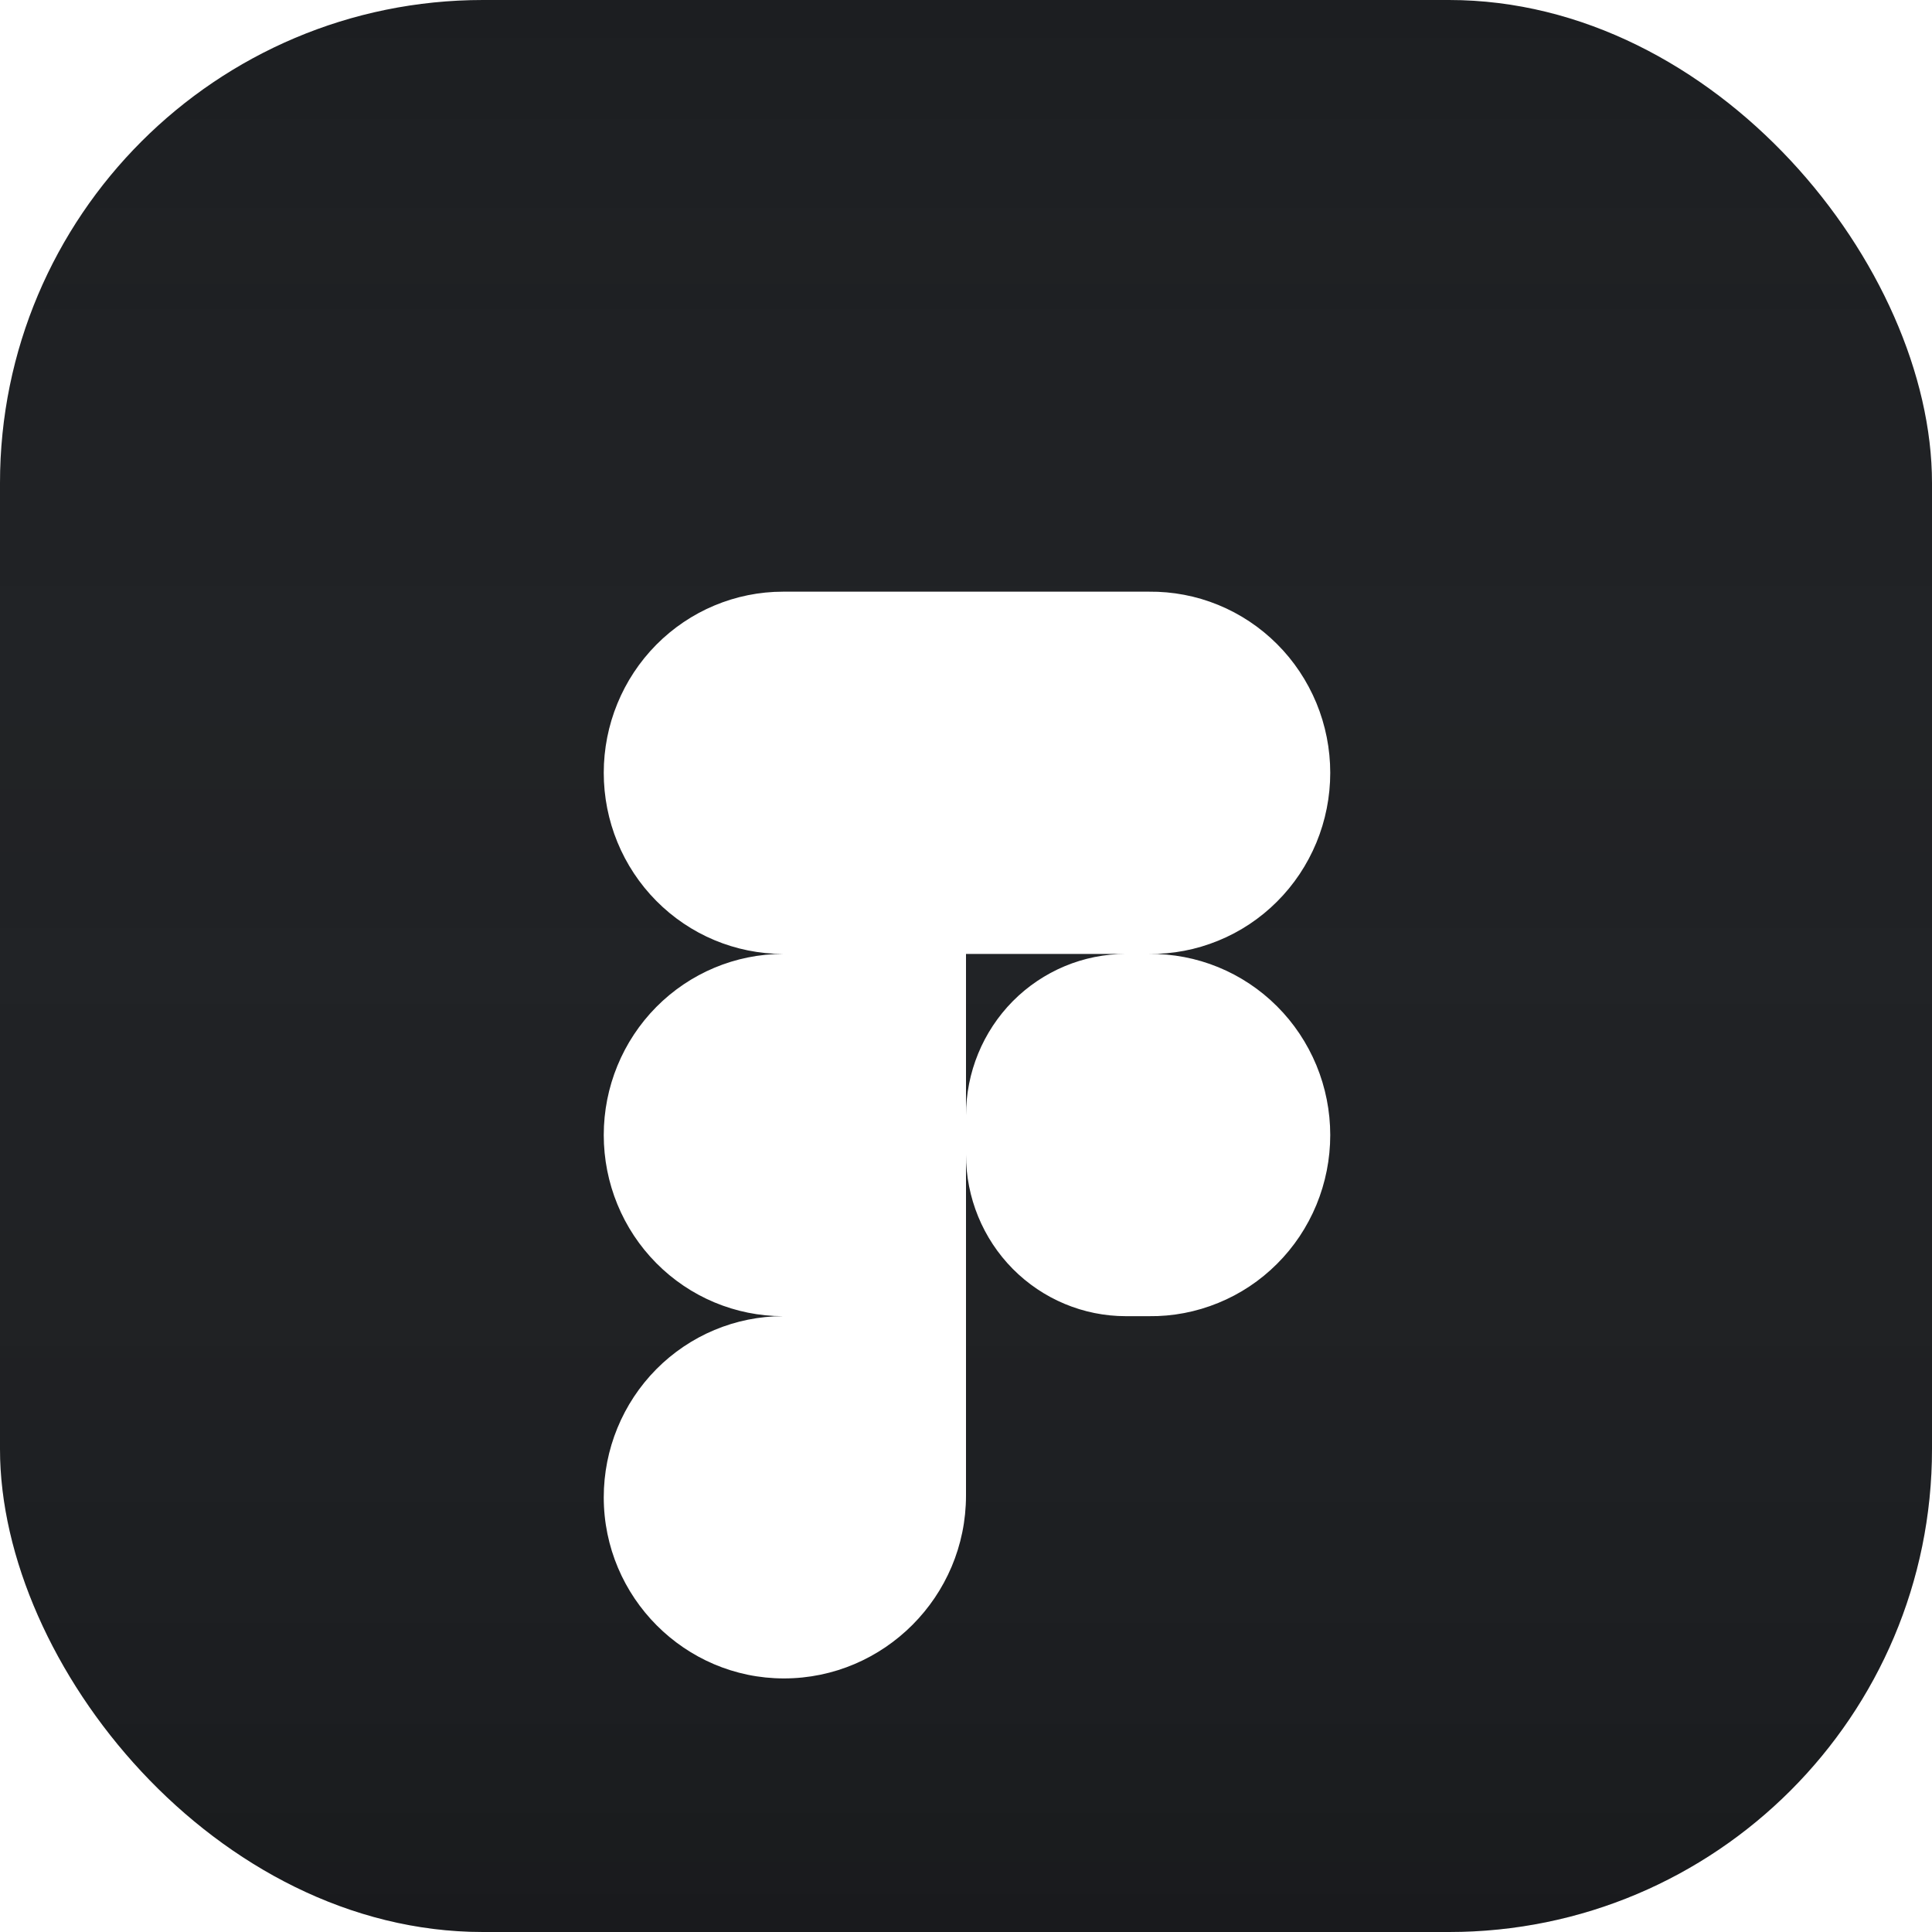 <svg width="32" height="32" viewBox="0 0 32 32" fill="none" xmlns="http://www.w3.org/2000/svg">
<rect width="32" height="32" rx="8" fill="#1C1E21"/>
<rect width="32" height="32" rx="8" fill="url(#paint0_linear_4306_2334)"/>
<g filter="url(#filter0_di_4306_2334)">
<path d="M16 21.97C16 23.644 14.641 25 12.984 25C11.345 25 10 23.657 10 22C10 21.205 10.313 20.442 10.87 19.879C11.427 19.317 12.182 19 12.97 19C12.182 19 11.427 18.684 10.87 18.121C10.313 17.559 10 16.796 10 16C10 15.205 10.313 14.442 10.87 13.879C11.427 13.317 12.182 13 12.97 13C12.182 13 11.427 12.684 10.87 12.121C10.313 11.559 10 10.796 10 10C10 9.205 10.313 8.442 10.87 7.879C11.427 7.317 12.182 7 12.97 7H19.03C19.423 6.996 19.813 7.07 20.177 7.219C20.541 7.368 20.872 7.588 21.151 7.867C21.431 8.146 21.652 8.479 21.804 8.845C21.955 9.211 22.033 9.604 22.033 10C22.033 10.397 21.955 10.79 21.804 11.156C21.652 11.523 21.431 11.855 21.151 12.134C20.872 12.413 20.541 12.633 20.177 12.781C19.813 12.93 19.423 13.005 19.03 13C19.423 12.996 19.813 13.07 20.177 13.219C20.541 13.368 20.872 13.588 21.151 13.867C21.431 14.146 21.652 14.479 21.804 14.845C21.955 15.211 22.033 15.604 22.033 16C22.033 16.397 21.955 16.79 21.804 17.156C21.652 17.523 21.431 17.855 21.151 18.134C20.872 18.413 20.541 18.633 20.177 18.781C19.813 18.93 19.423 19.005 19.03 19H18.648C17.945 19 17.272 18.718 16.775 18.217C16.279 17.716 16 17.035 16 16.326V21.97ZM16 15.674C16 14.965 16.279 14.285 16.775 13.783C17.272 13.282 17.945 13 18.648 13H16V15.674Z" fill="white"/>
</g>
<defs>
<filter id="filter0_di_4306_2334" x="6.2" y="5.2" width="19.631" height="25.6" filterUnits="userSpaceOnUse" color-interpolation-filters="sRGB">
<feFlood flood-opacity="0" result="BackgroundImageFix"/>
<feColorMatrix in="SourceAlpha" type="matrix" values="0 0 0 0 0 0 0 0 0 0 0 0 0 0 0 0 0 0 127 0" result="hardAlpha"/>
<feOffset dy="2"/>
<feGaussianBlur stdDeviation="1.9"/>
<feComposite in2="hardAlpha" operator="out"/>
<feColorMatrix type="matrix" values="0 0 0 0 0 0 0 0 0 0 0 0 0 0 0 0 0 0 0.45 0"/>
<feBlend mode="normal" in2="BackgroundImageFix" result="effect1_dropShadow_4306_2334"/>
<feBlend mode="normal" in="SourceGraphic" in2="effect1_dropShadow_4306_2334" result="shape"/>
<feColorMatrix in="SourceAlpha" type="matrix" values="0 0 0 0 0 0 0 0 0 0 0 0 0 0 0 0 0 0 127 0" result="hardAlpha"/>
<feOffset dy="0.8"/>
<feGaussianBlur stdDeviation="0.5"/>
<feComposite in2="hardAlpha" operator="arithmetic" k2="-1" k3="1"/>
<feColorMatrix type="matrix" values="0 0 0 0 0 0 0 0 0 0 0 0 0 0 0 0 0 0 0.35 0"/>
<feBlend mode="normal" in2="shape" result="effect2_innerShadow_4306_2334"/>
</filter>
<linearGradient id="paint0_linear_4306_2334" x1="16" y1="0" x2="16" y2="32" gradientUnits="userSpaceOnUse">
<stop stop-color="#D9D9D9" stop-opacity="0"/>
<stop offset="1" stop-opacity="0.12"/>
</linearGradient>
</defs>
</svg>
